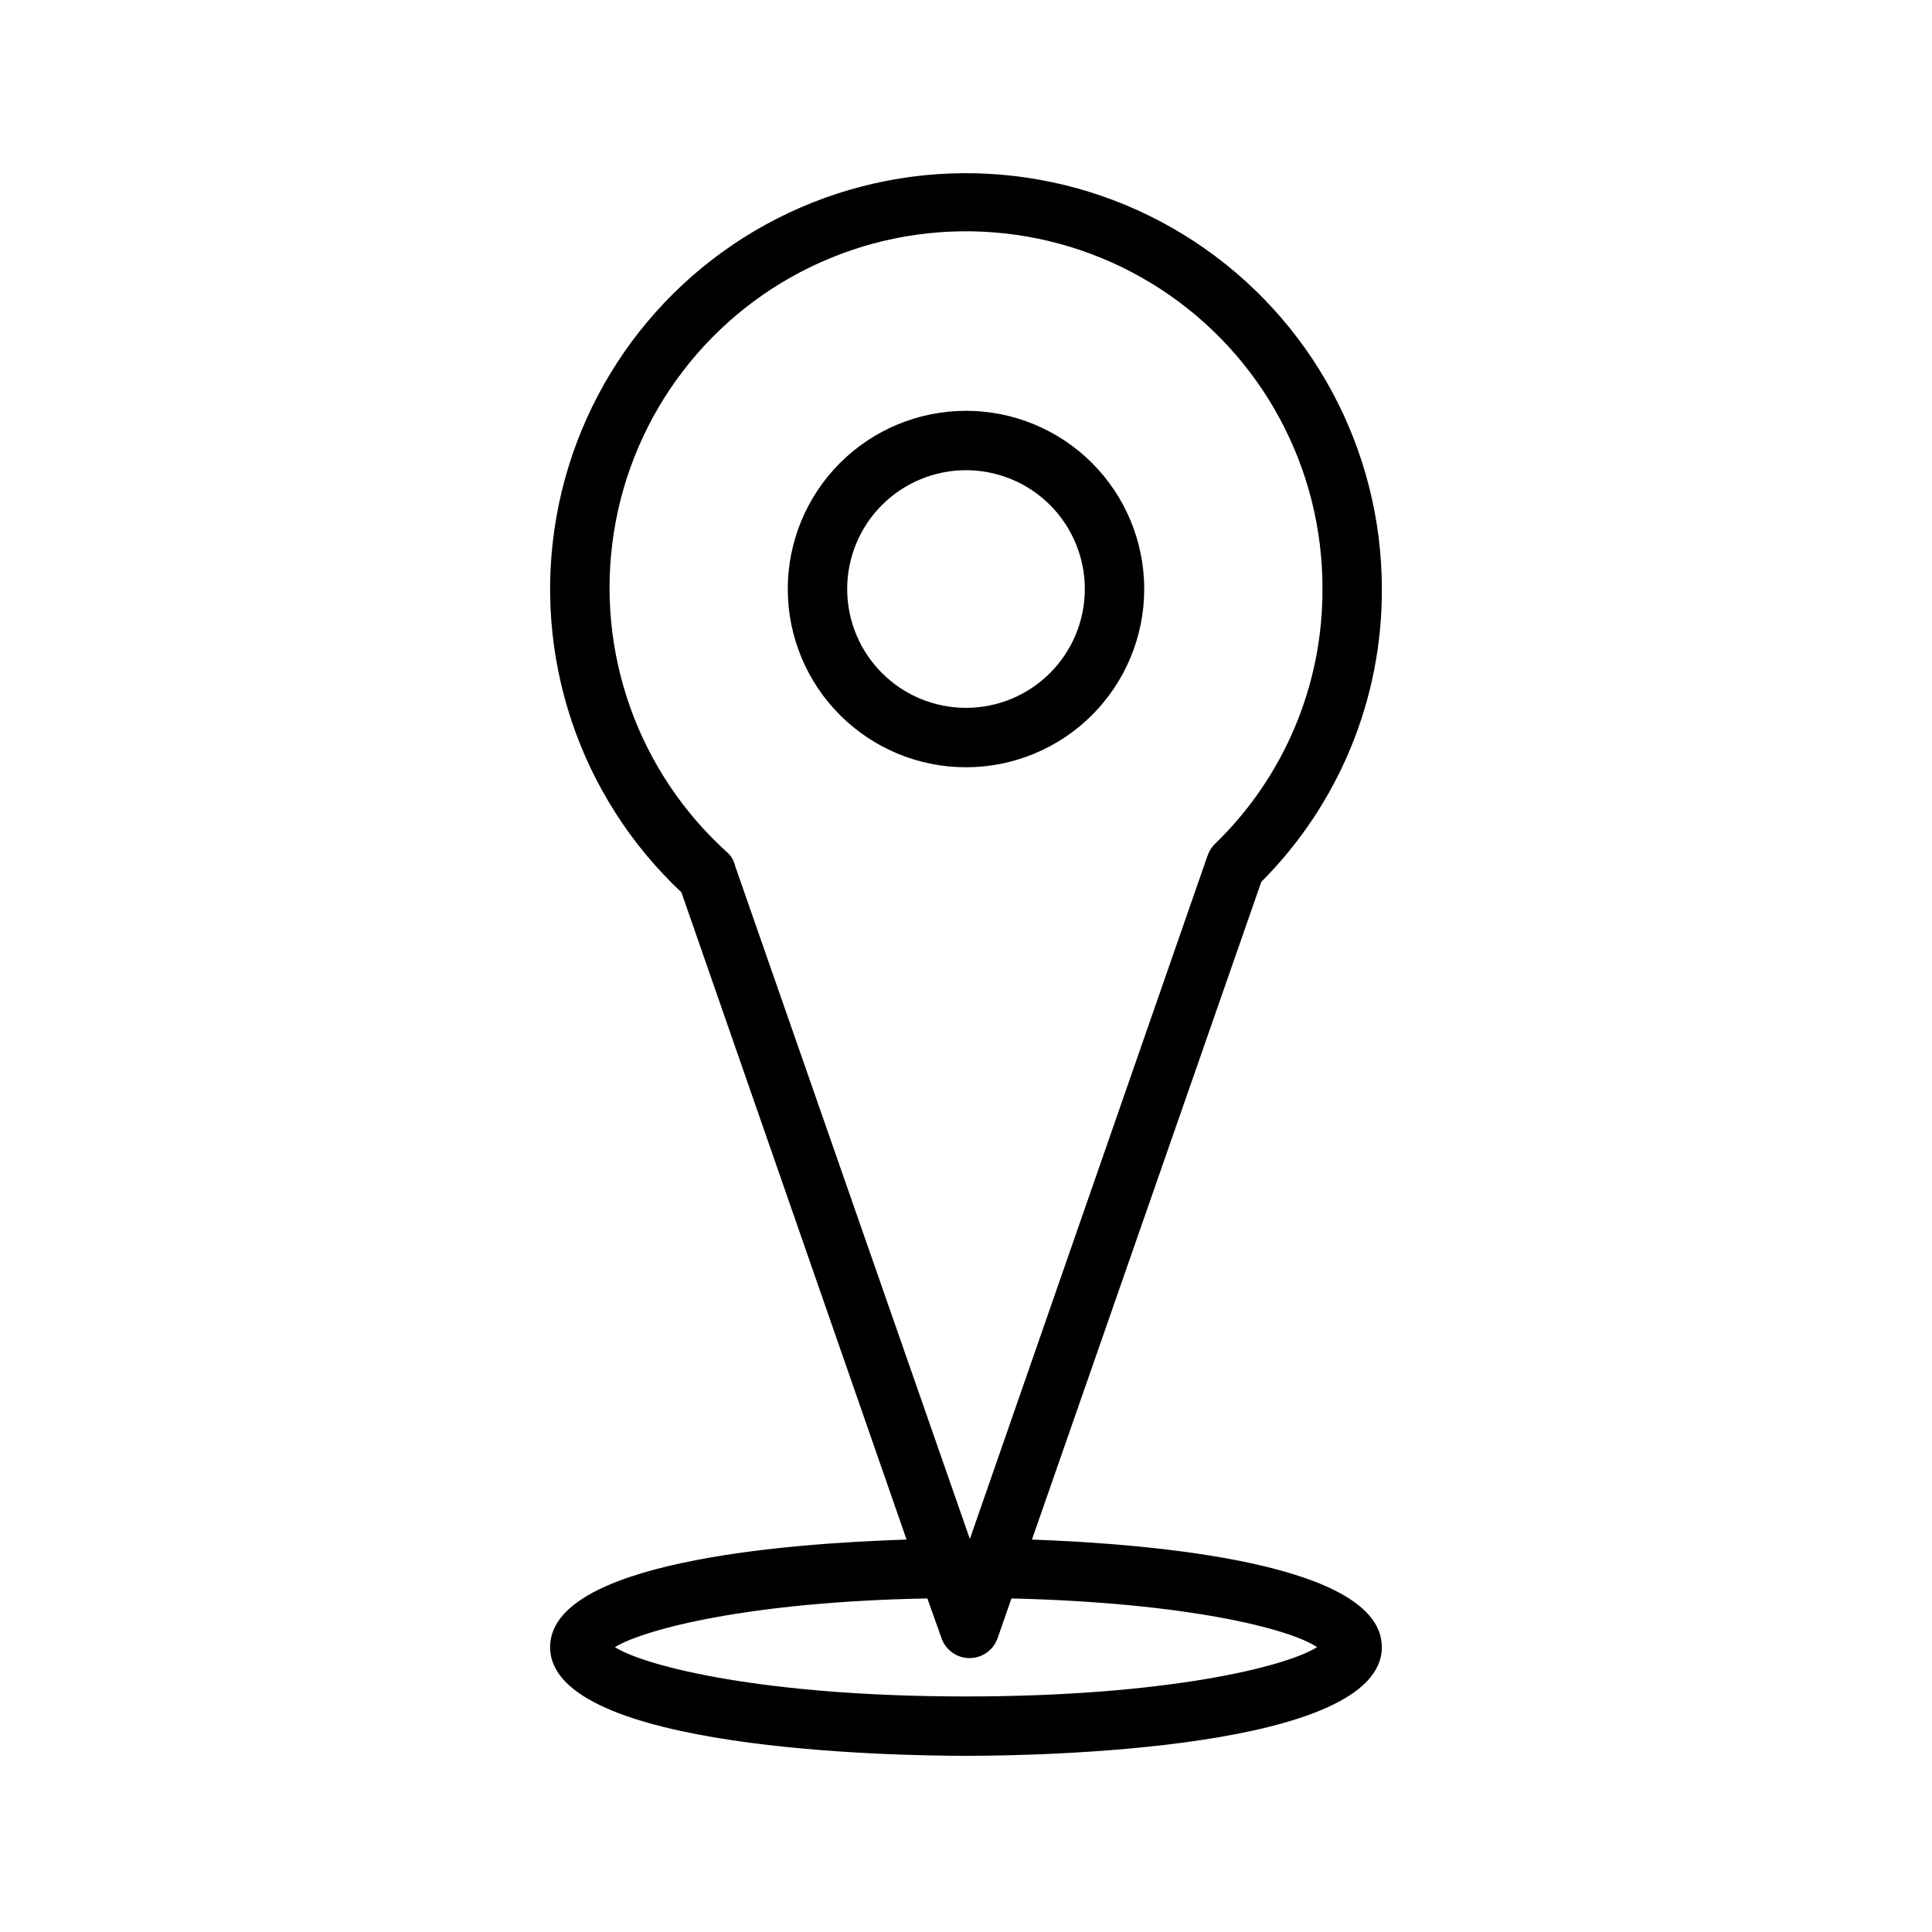 <?xml version="1.0" encoding="UTF-8"?>
<!-- Uploaded to: SVG Repo, www.svgrepo.com, Generator: SVG Repo Mixer Tools -->
<svg fill="#000000" width="800px" height="800px" version="1.1" viewBox="144 144 512 512" xmlns="http://www.w3.org/2000/svg">
 <path d="m447.23 300.1c0-12.527-4.977-24.539-13.832-33.398-8.859-8.855-20.875-13.832-33.398-13.832-12.527 0-24.543 4.977-33.398 13.832-8.859 8.859-13.836 20.871-13.836 33.398 0 12.527 4.977 24.543 13.836 33.398 8.855 8.859 20.871 13.836 33.398 13.836 12.523 0 24.539-4.977 33.398-13.836 8.855-8.855 13.832-20.871 13.832-33.398zm-47.23 31.488c-8.352 0-16.363-3.316-22.266-9.223-5.906-5.906-9.223-13.914-9.223-22.266 0-8.352 3.316-16.359 9.223-22.266 5.902-5.902 13.914-9.223 22.266-9.223s16.359 3.32 22.266 9.223c5.902 5.906 9.223 13.914 9.223 22.266 0 8.352-3.32 16.359-9.223 22.266-5.906 5.906-13.914 9.223-22.266 9.223zm17.477 220.42 60.773-174.29-0.004-0.004c20.57-20.578 32.074-48.52 31.961-77.617-0.004-37.117-18.688-71.738-49.715-92.113-31.027-20.375-70.223-23.762-104.29-9.012-34.062 14.746-58.41 45.652-64.781 82.219-6.371 36.566 6.094 73.883 33.16 99.281l59.668 171.53c-32.195 1.023-94.465 5.902-94.465 28.496 0 27.395 91.789 28.812 110.21 28.812 18.422 0 110.21-1.418 110.21-28.812 0.004-22.121-59.98-27.316-92.73-28.496zm-80.453-181.84c-23.887-21.363-35.312-53.383-30.348-85.043 4.965-31.66 25.641-58.641 54.918-71.672 29.277-13.027 63.164-10.324 90.008 7.18 26.844 17.508 42.98 47.426 42.859 79.473 0.102 25.496-10.223 49.922-28.574 67.621-0.859 0.863-1.504 1.914-1.887 3.07l-62.977 181.05-62.188-178.3h-0.004c-0.27-1.277-0.895-2.449-1.809-3.383zm62.977 223.41c-53.137 0-84.781-7.871-93.047-13.066 7.871-4.801 35.816-12.043 82.812-12.91l3.777 10.629c1.129 3.113 4.09 5.184 7.398 5.184 3.312 0 6.273-2.07 7.402-5.184l3.699-10.629c45.895 1.102 73.445 7.871 81.004 12.91-8.266 5.195-39.914 13.066-93.047 13.066z"/>
</svg>